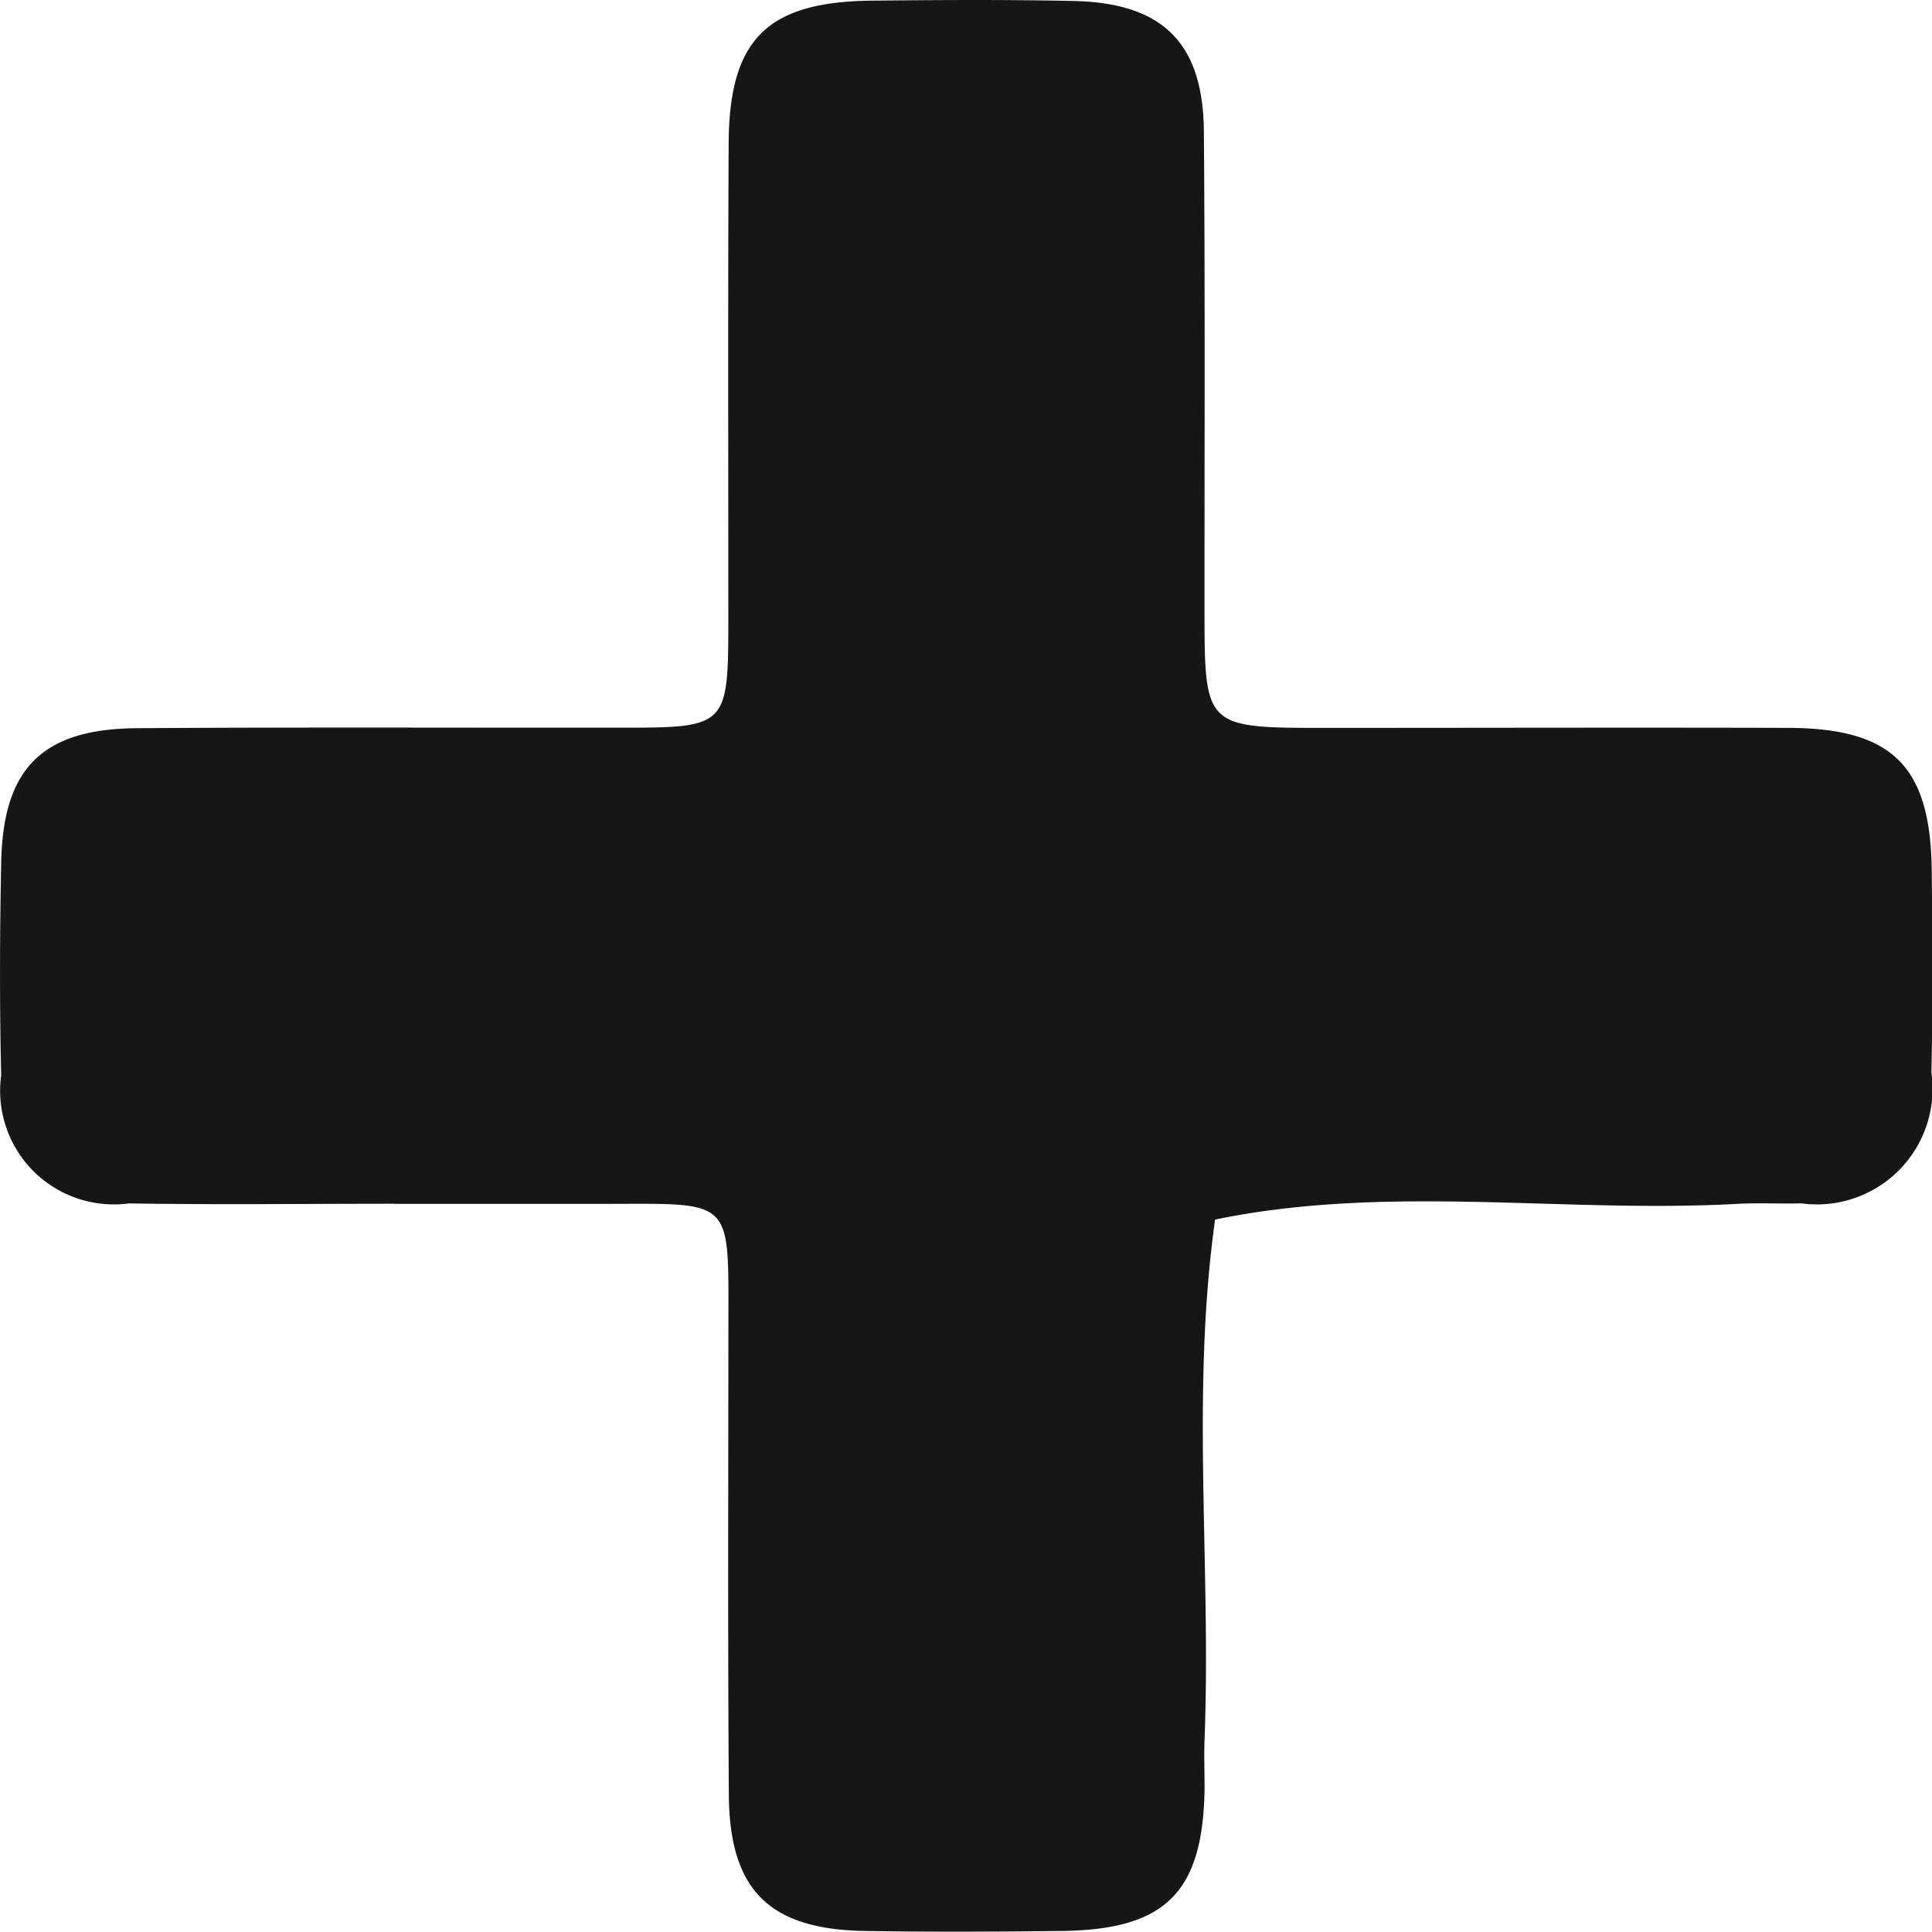<svg xmlns="http://www.w3.org/2000/svg" width="29.882" height="29.881" viewBox="0 0 29.882 29.881">
  <g id="Group_76" data-name="Group 76" transform="translate(-1177.921 -2579.627)">
    <g id="Group_75" data-name="Group 75">
      <path id="Path_96" data-name="Path 96" d="M1184.021,2598.245c-1.369,0-2.738.017-4.107-.005a1.758,1.758,0,0,1-1.975-1.979c-.025-1.09-.022-2.181,0-3.271.023-1.473.627-2.087,2.092-2.1,2.485-.017,4.97-.006,7.455-.008,1.7,0,1.7,0,1.7-1.735,0-2.434-.007-4.869.005-7.3.008-1.613.594-2.192,2.213-2.21,1.04-.011,2.08-.017,3.119.005,1.378.029,2.006.645,2.018,2.014.02,2.459.009,4.919.01,7.379,0,1.85,0,1.85,1.887,1.85,2.384,0,4.768-.007,7.151,0,1.612.008,2.193.6,2.21,2.213.011,1.04.017,2.08-.005,3.119a1.789,1.789,0,0,1-2.014,2.022c-.329.009-.66-.01-.989.008-2.69.148-5.4-.31-8.076.243-.376,2.671-.06,5.356-.163,8.033-.01.253,0,.507,0,.761-.022,1.612-.6,2.191-2.215,2.209-1.014.012-2.029.016-3.043,0-1.472-.025-2.086-.629-2.1-2.092-.017-2.409-.008-4.818-.007-7.227,0-2.053.1-1.926-1.964-1.927h-3.2Z" fill="#161615"/>
    </g>
  </g>
</svg>
